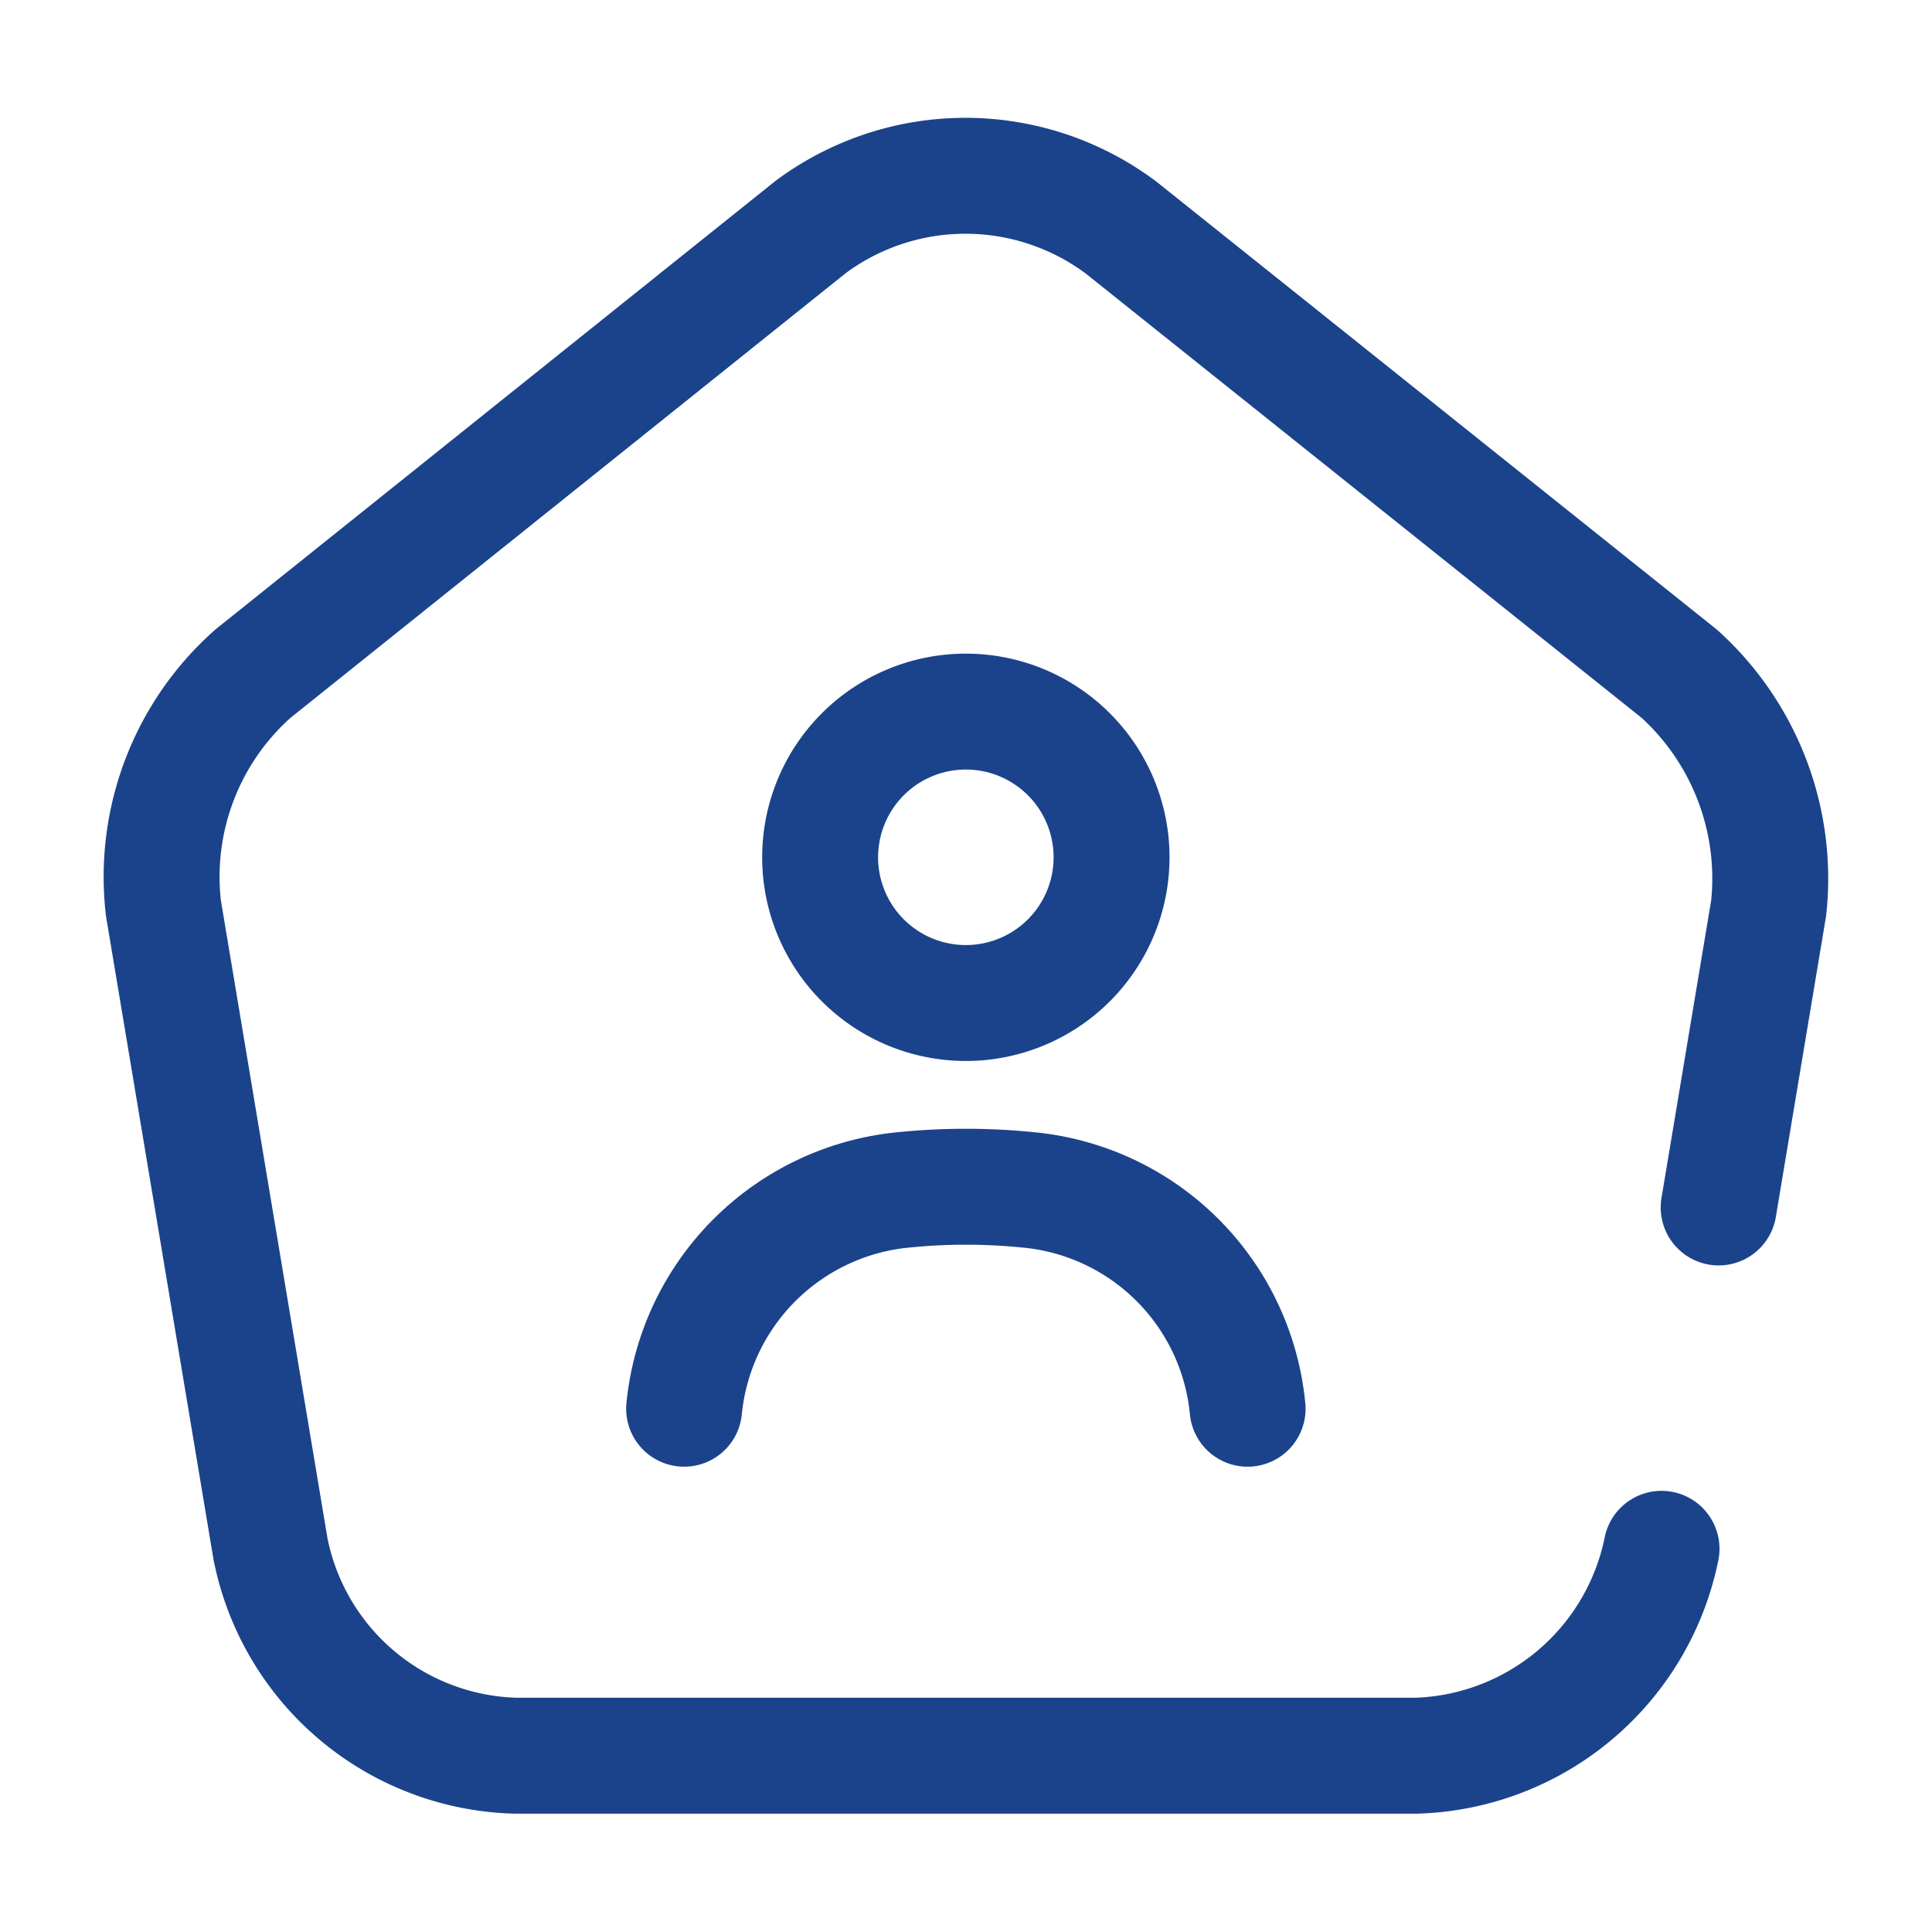 <svg xmlns="http://www.w3.org/2000/svg" width="50" height="50" viewBox="0 0 50 50">
  <g id="vuesax_broken_home" data-name="vuesax/broken/home" transform="translate(-556 -188)">
    <g id="home" transform="translate(556 188)">
      <path id="Vector" d="M38.84,35.534a6.685,6.685,0,0,1-6.333,5.354H9.173A6.645,6.645,0,0,1,2.84,35.534L.069,18.951a7.028,7.028,0,0,1,2.313-6.062L16.819,1.326a6.719,6.719,0,0,1,8.042.021L39.3,12.888a7.144,7.144,0,0,1,2.313,6.062L40.319,26.7" transform="translate(4.16 4.549)" fill="none" stroke="#1b438b" stroke-linecap="round" stroke-linejoin="round" stroke-width="3"/>
      <path id="Vector-2" data-name="Vector" d="M0,0H50V50H0Z" fill="none" opacity="0"/>
      <path id="Vector-3" data-name="Vector" d="M7.542,3.771A3.771,3.771,0,1,1,3.771,0,3.771,3.771,0,0,1,7.542,3.771Z" transform="translate(21.225 18.416)" fill="none" stroke="#1b438b" stroke-linecap="round" stroke-linejoin="round" stroke-width="3"/>
      <path id="Vector-4" data-name="Vector" d="M14.583,5.745A6.293,6.293,0,0,0,8.875.078a16.083,16.083,0,0,0-3.167,0A6.311,6.311,0,0,0,0,5.745" transform="translate(17.705 30.713)" fill="none" stroke="#1b438b" stroke-linecap="round" stroke-linejoin="round" stroke-width="3"/>
    </g>
  </g>
</svg>
